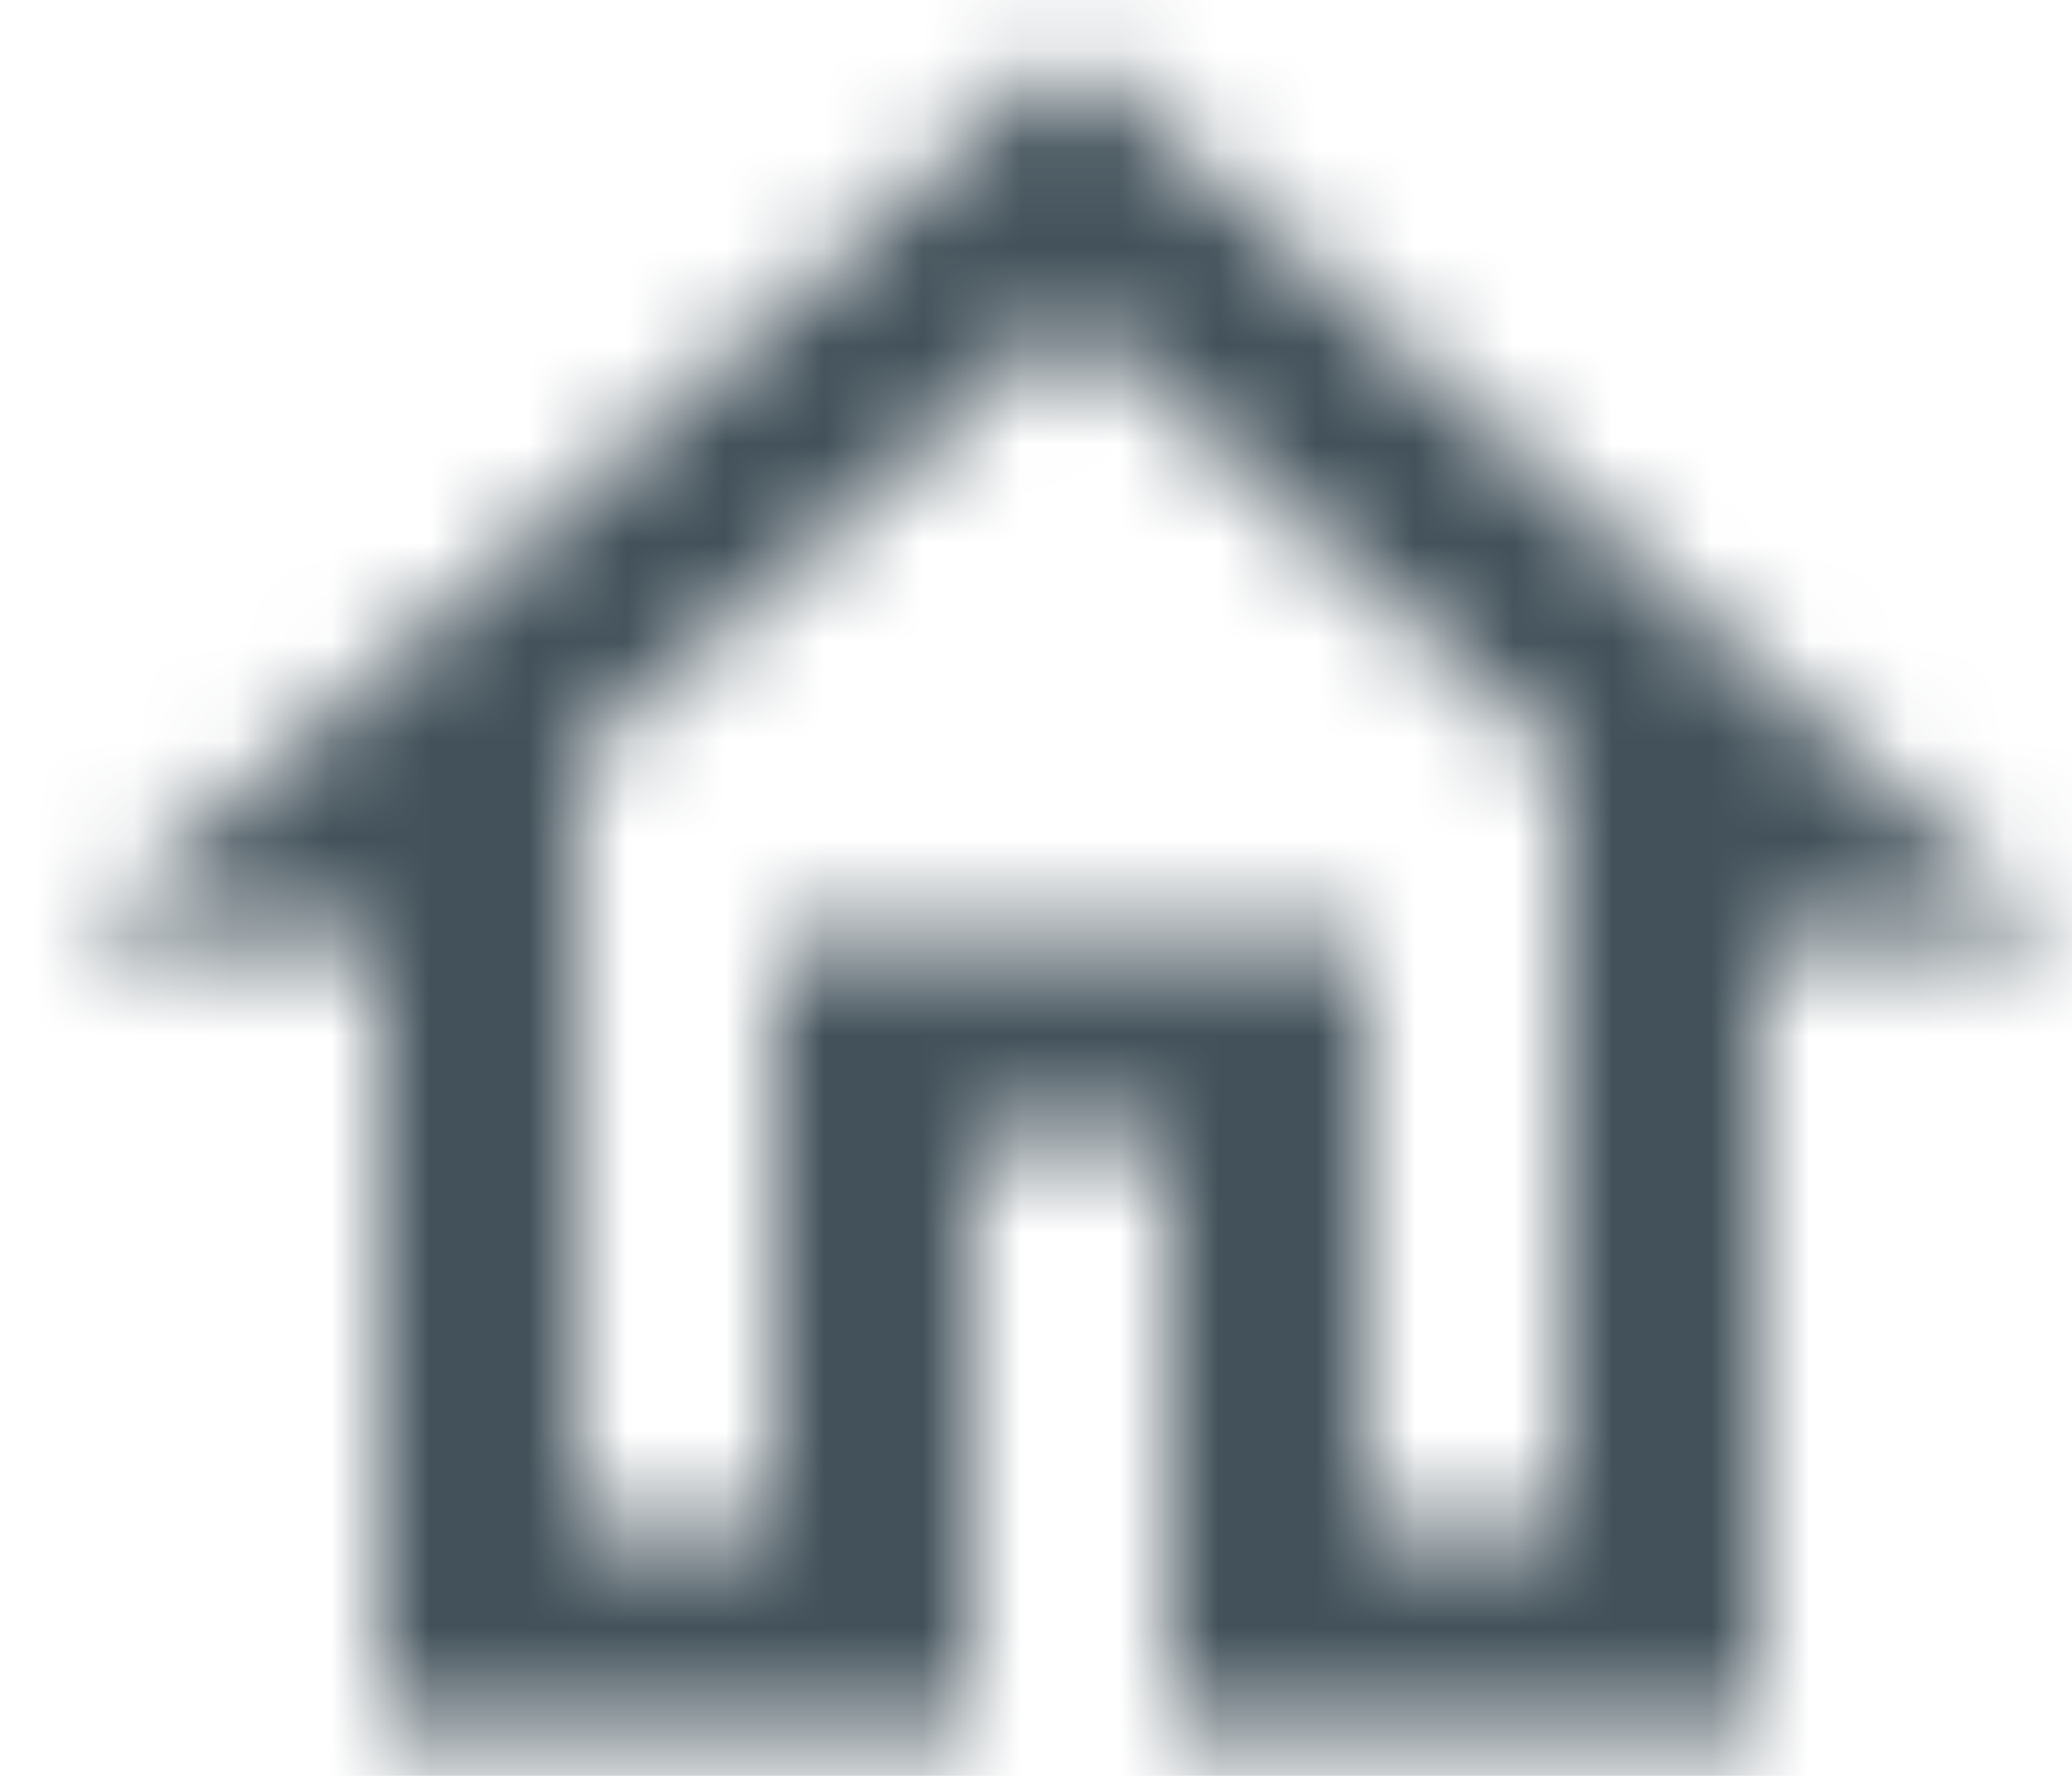 <?xml version="1.0" encoding="UTF-8"?>
<svg width="21px" height="18px" viewBox="0 0 21 18" version="1.1" xmlns="http://www.w3.org/2000/svg" xmlns:xlink="http://www.w3.org/1999/xlink">
    <title>20C5566E-CB3C-4890-B6D1-1CF6396CAD0A</title>
    <defs>
        <path d="M10,3.19 L15,7.69 L15,15.5 L13,15.5 L13,9.5 L7,9.5 L7,15.5 L5,15.5 L5,7.69 L10,3.19 L10,3.19 Z M10,0.5 L0,9.5 L3,9.5 L3,17.5 L9,17.5 L9,11.5 L11,11.5 L11,17.5 L17,17.5 L17,9.5 L20,9.5 L10,0.5 Z" id="path-1"></path>
    </defs>
    <g id="Global-landing-+-revised-navigation" stroke="none" stroke-width="1" fill="none" fill-rule="evenodd">
        <g id="Global-Landing-P1-V6" transform="translate(-209, -1385)">
            <g id="Group-4" transform="translate(172, 1038)">
                <g id="Input-/-Button-/-App-/-Primary-Yellow-Copy-5" transform="translate(0, 332)">
                    <g id="ICON-Copy" transform="translate(37.845, 15)">
                        <mask id="mask-2" fill="white">
                            <use xlink:href="#path-1"></use>
                        </mask>
                        <g id="icon/action/home_24px" fill-rule="nonzero"></g>
                        <g id="↳-Color" mask="url(#mask-2)" fill="#42515A">
                            <g transform="translate(-2, -3)" id="Rectangle">
                                <rect x="0" y="0" width="24" height="24"></rect>
                            </g>
                        </g>
                    </g>
                </g>
            </g>
        </g>
    </g>
</svg>